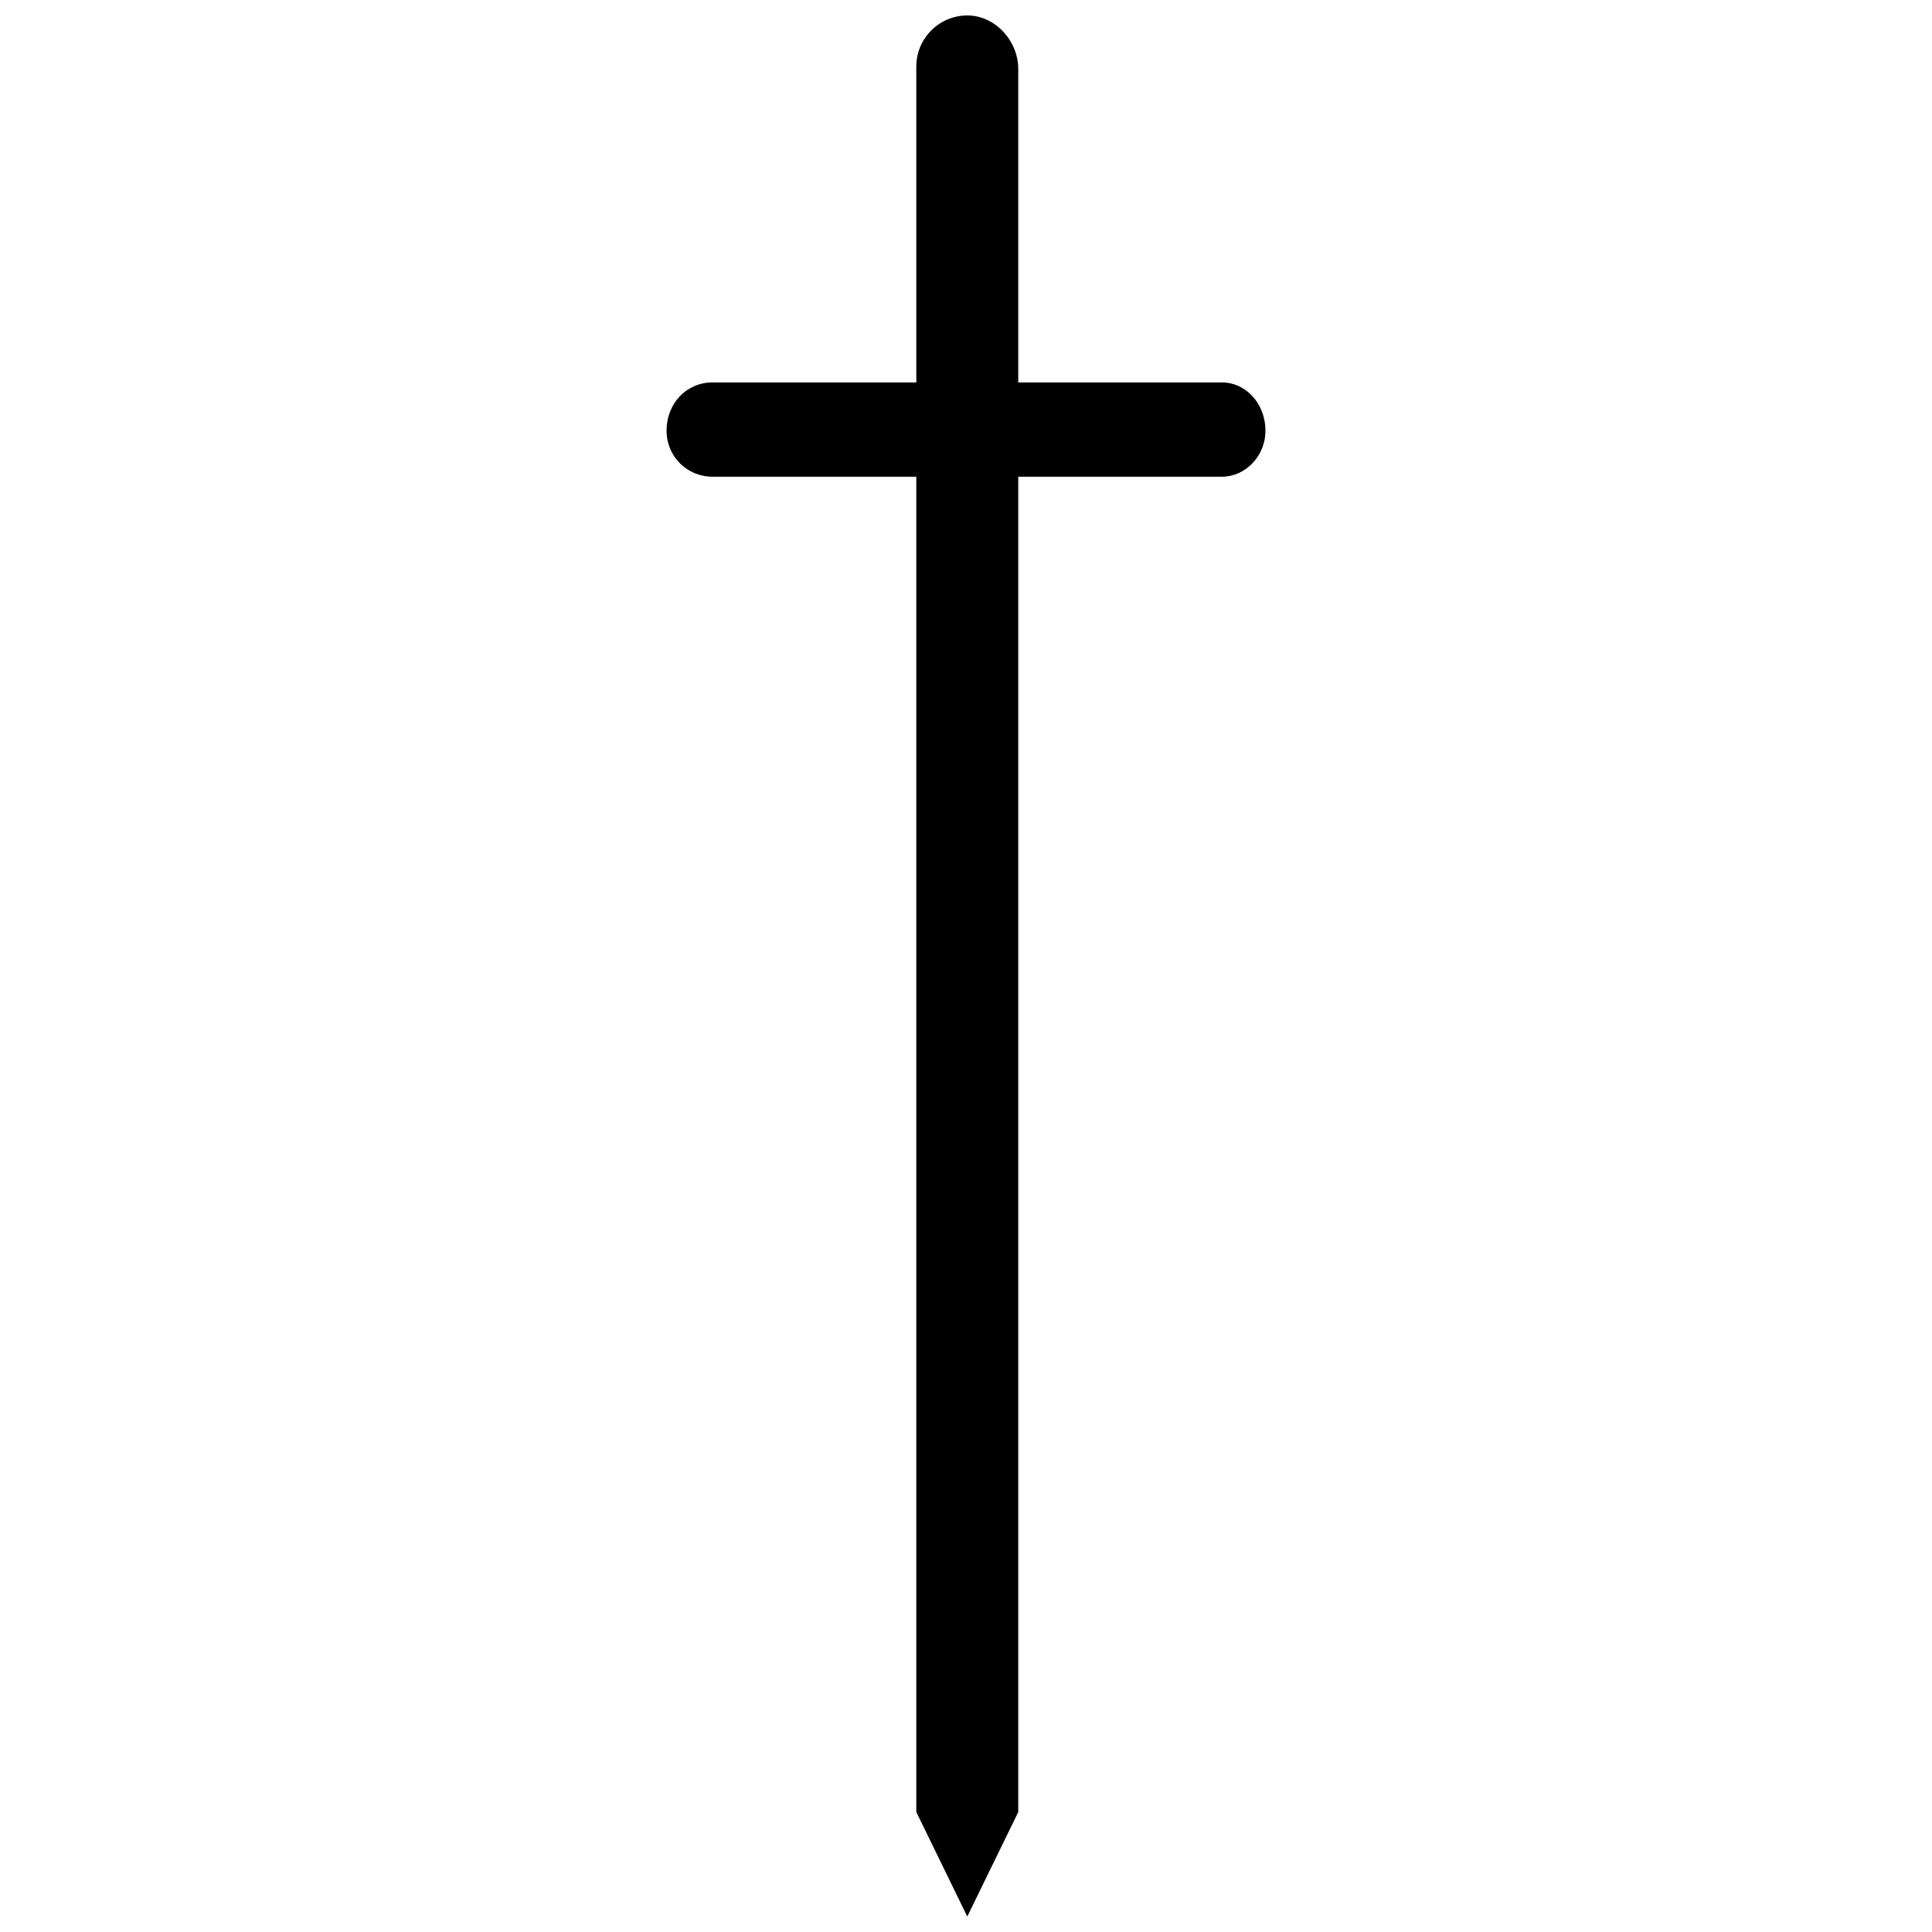 <?xml version="1.0" encoding="UTF-8"?>
<!-- Uploaded to: SVG Repo, www.svgrepo.com, Generator: SVG Repo Mixer Tools -->
<svg width="800px" height="800px" version="1.1" viewBox="144 144 512 512" xmlns="http://www.w3.org/2000/svg">
 <defs>
  <clipPath id="a">
   <path d="m320 148.09h160v503.81h-160z"/>
  </clipPath>
 </defs>
 <g clip-path="url(#a)">
  <path d="m400.34 651.9 13.508-27.688v-353.88h54.027c6.078 0 11.48-5.402 11.48-12.156 0-7.43-5.402-12.832-11.48-12.832h-54.027v-83.066c0-7.43-6.078-14.184-13.508-14.184-7.43 0-13.508 6.078-13.508 13.508v83.742h-54.027c-6.754 0-12.156 5.402-12.156 12.832 0 6.754 5.402 12.156 12.156 12.156h54.027v353.88z" fill-rule="evenodd"/>
 </g>
</svg>